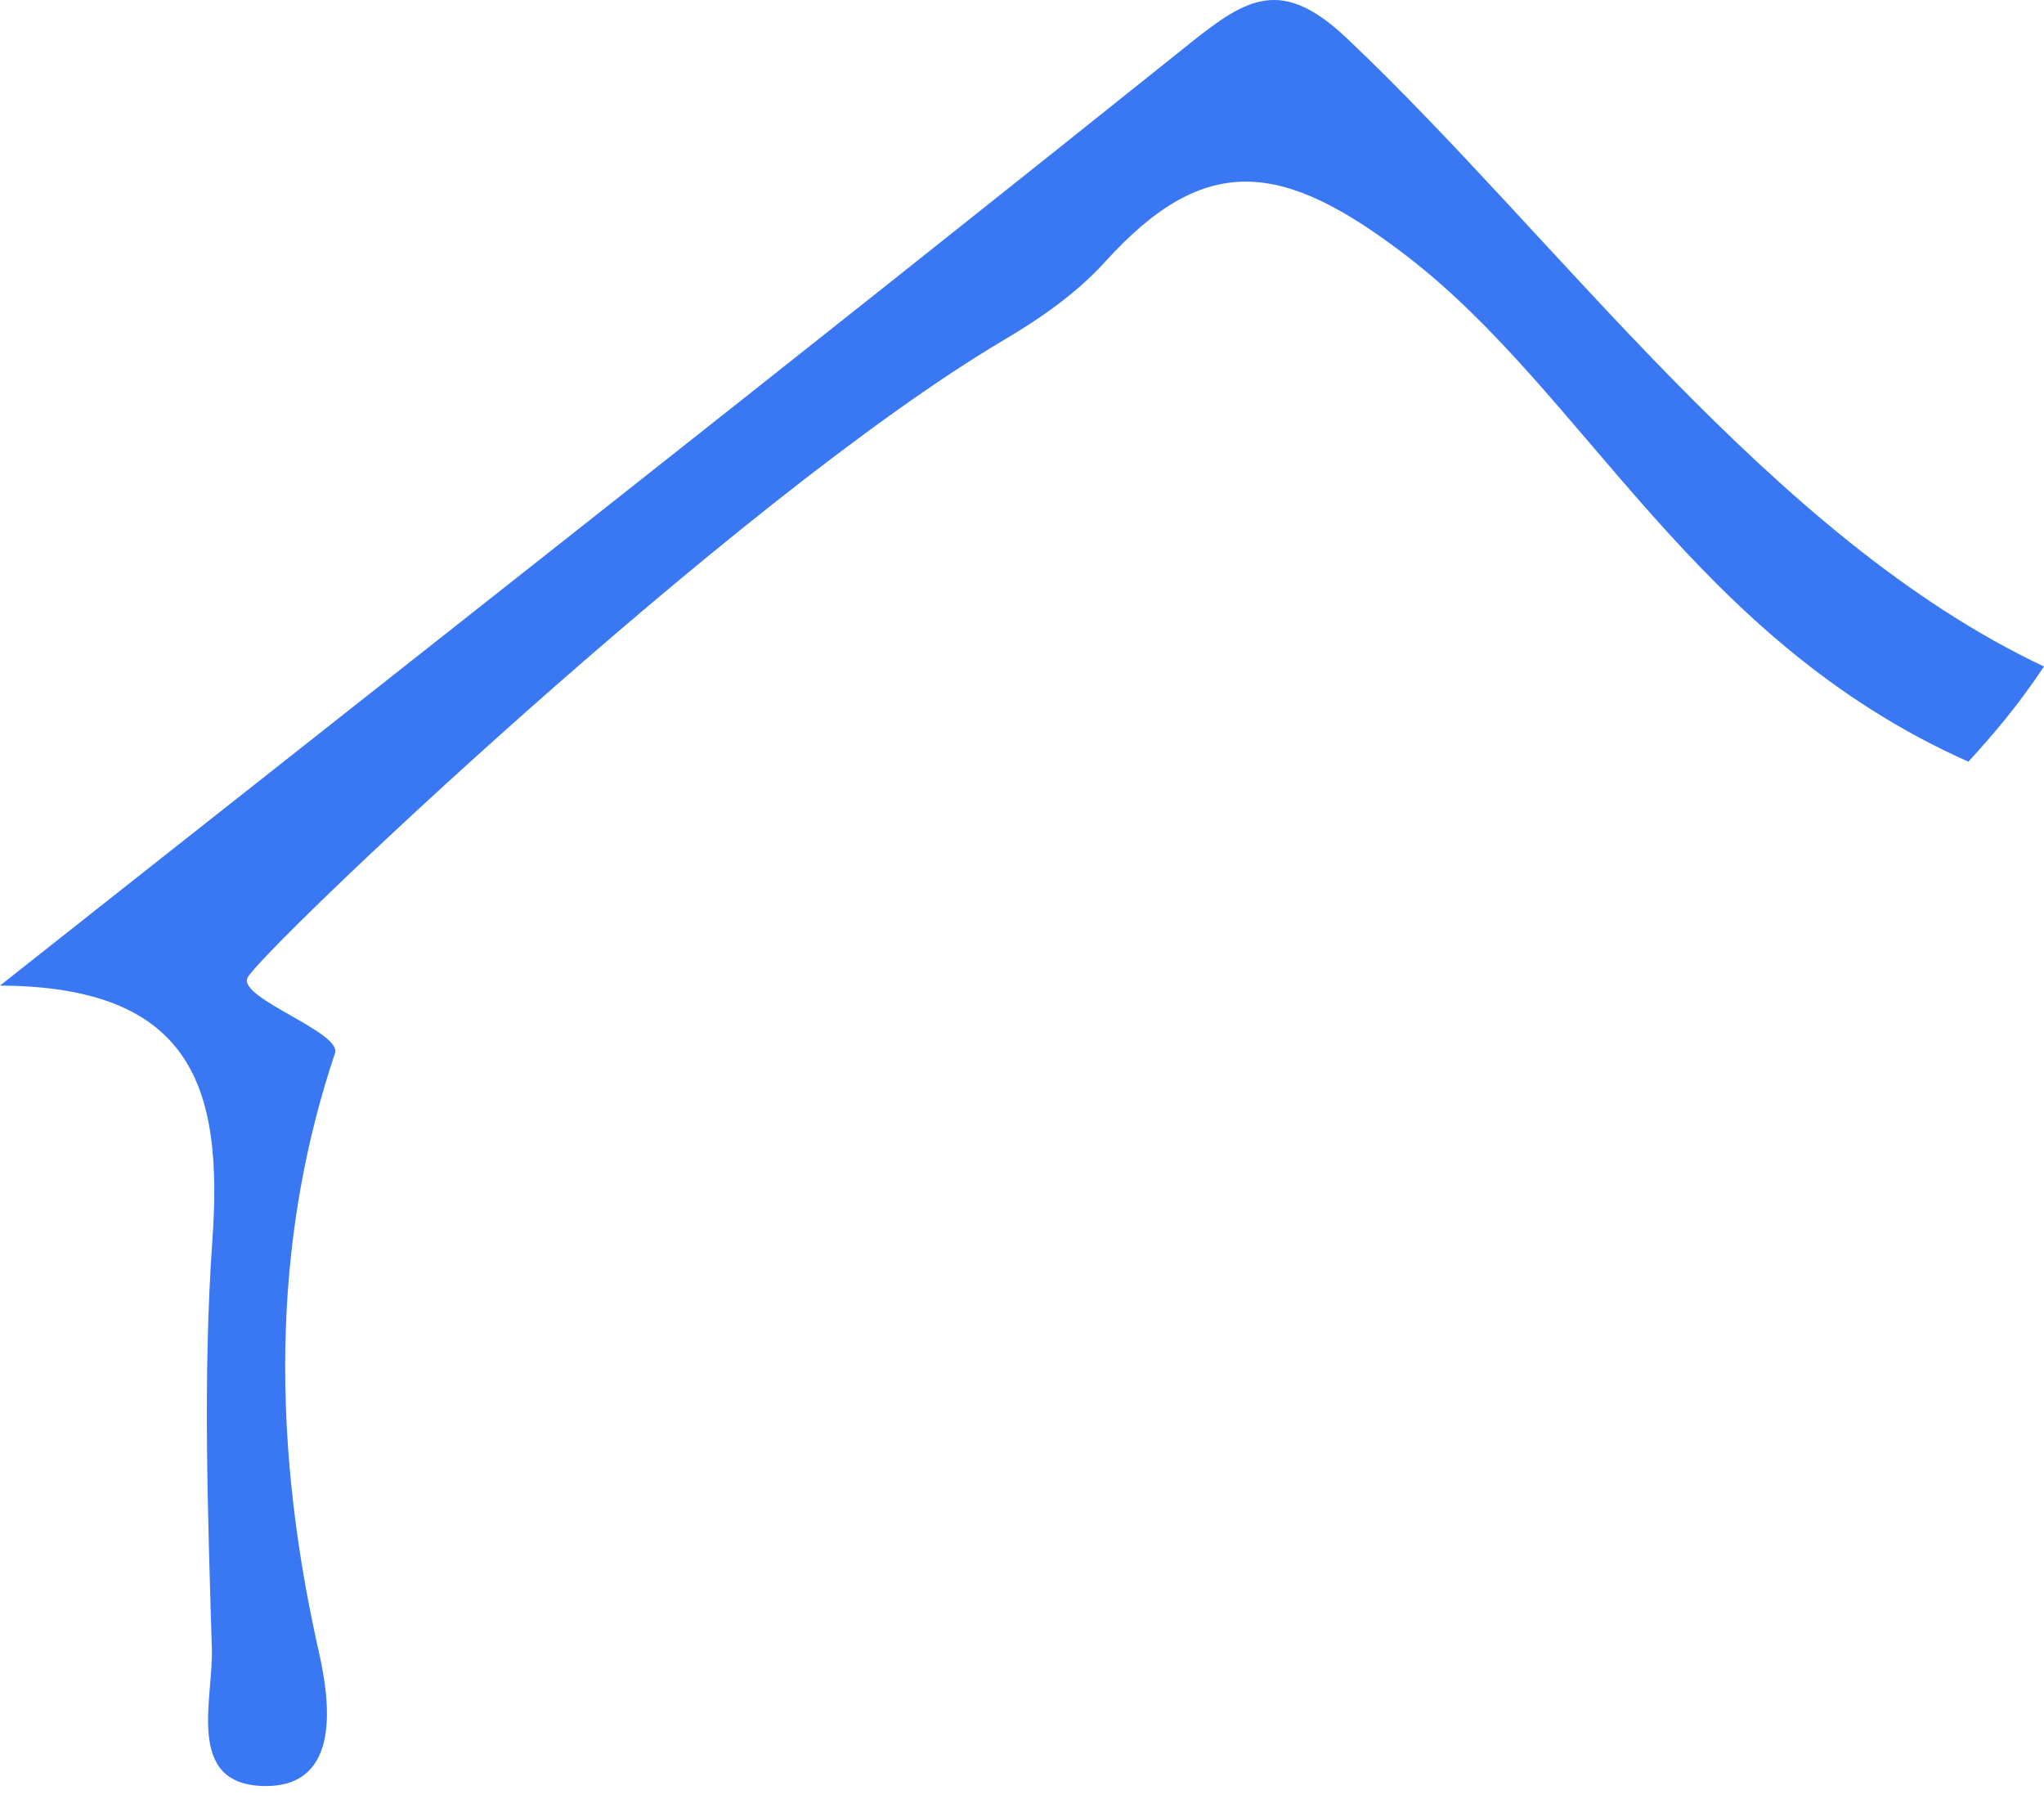 <svg width="100" height="88" viewBox="0 0 100 88" fill="none" xmlns="http://www.w3.org/2000/svg">
<path d="M12.91 87.365C16.83 87.438 16.095 82.979 15.581 80.725C13.057 69.503 13.572 59.898 16.389 51.519C16.732 50.489 11.685 48.848 12.102 47.843C12.592 46.667 35.938 24.42 49.118 16.628C50.906 15.575 52.695 14.325 54.067 12.806C58.991 7.366 62.788 7.881 68.839 12.536C77.609 19.274 82.827 31.256 96.301 37.259C97.575 35.862 98.726 34.514 100 32.603C86.649 26.306 76.311 11.728 65.899 1.878C62.714 -1.136 61.024 -0.131 58.182 2.148C38.878 17.608 19.402 32.873 0 48.211C9.456 48.26 10.926 53.258 10.387 60.707C9.922 67.322 10.167 73.987 10.363 80.602C10.461 83.052 9.015 87.291 12.91 87.365Z" fill="#3978F2"/>
</svg>
